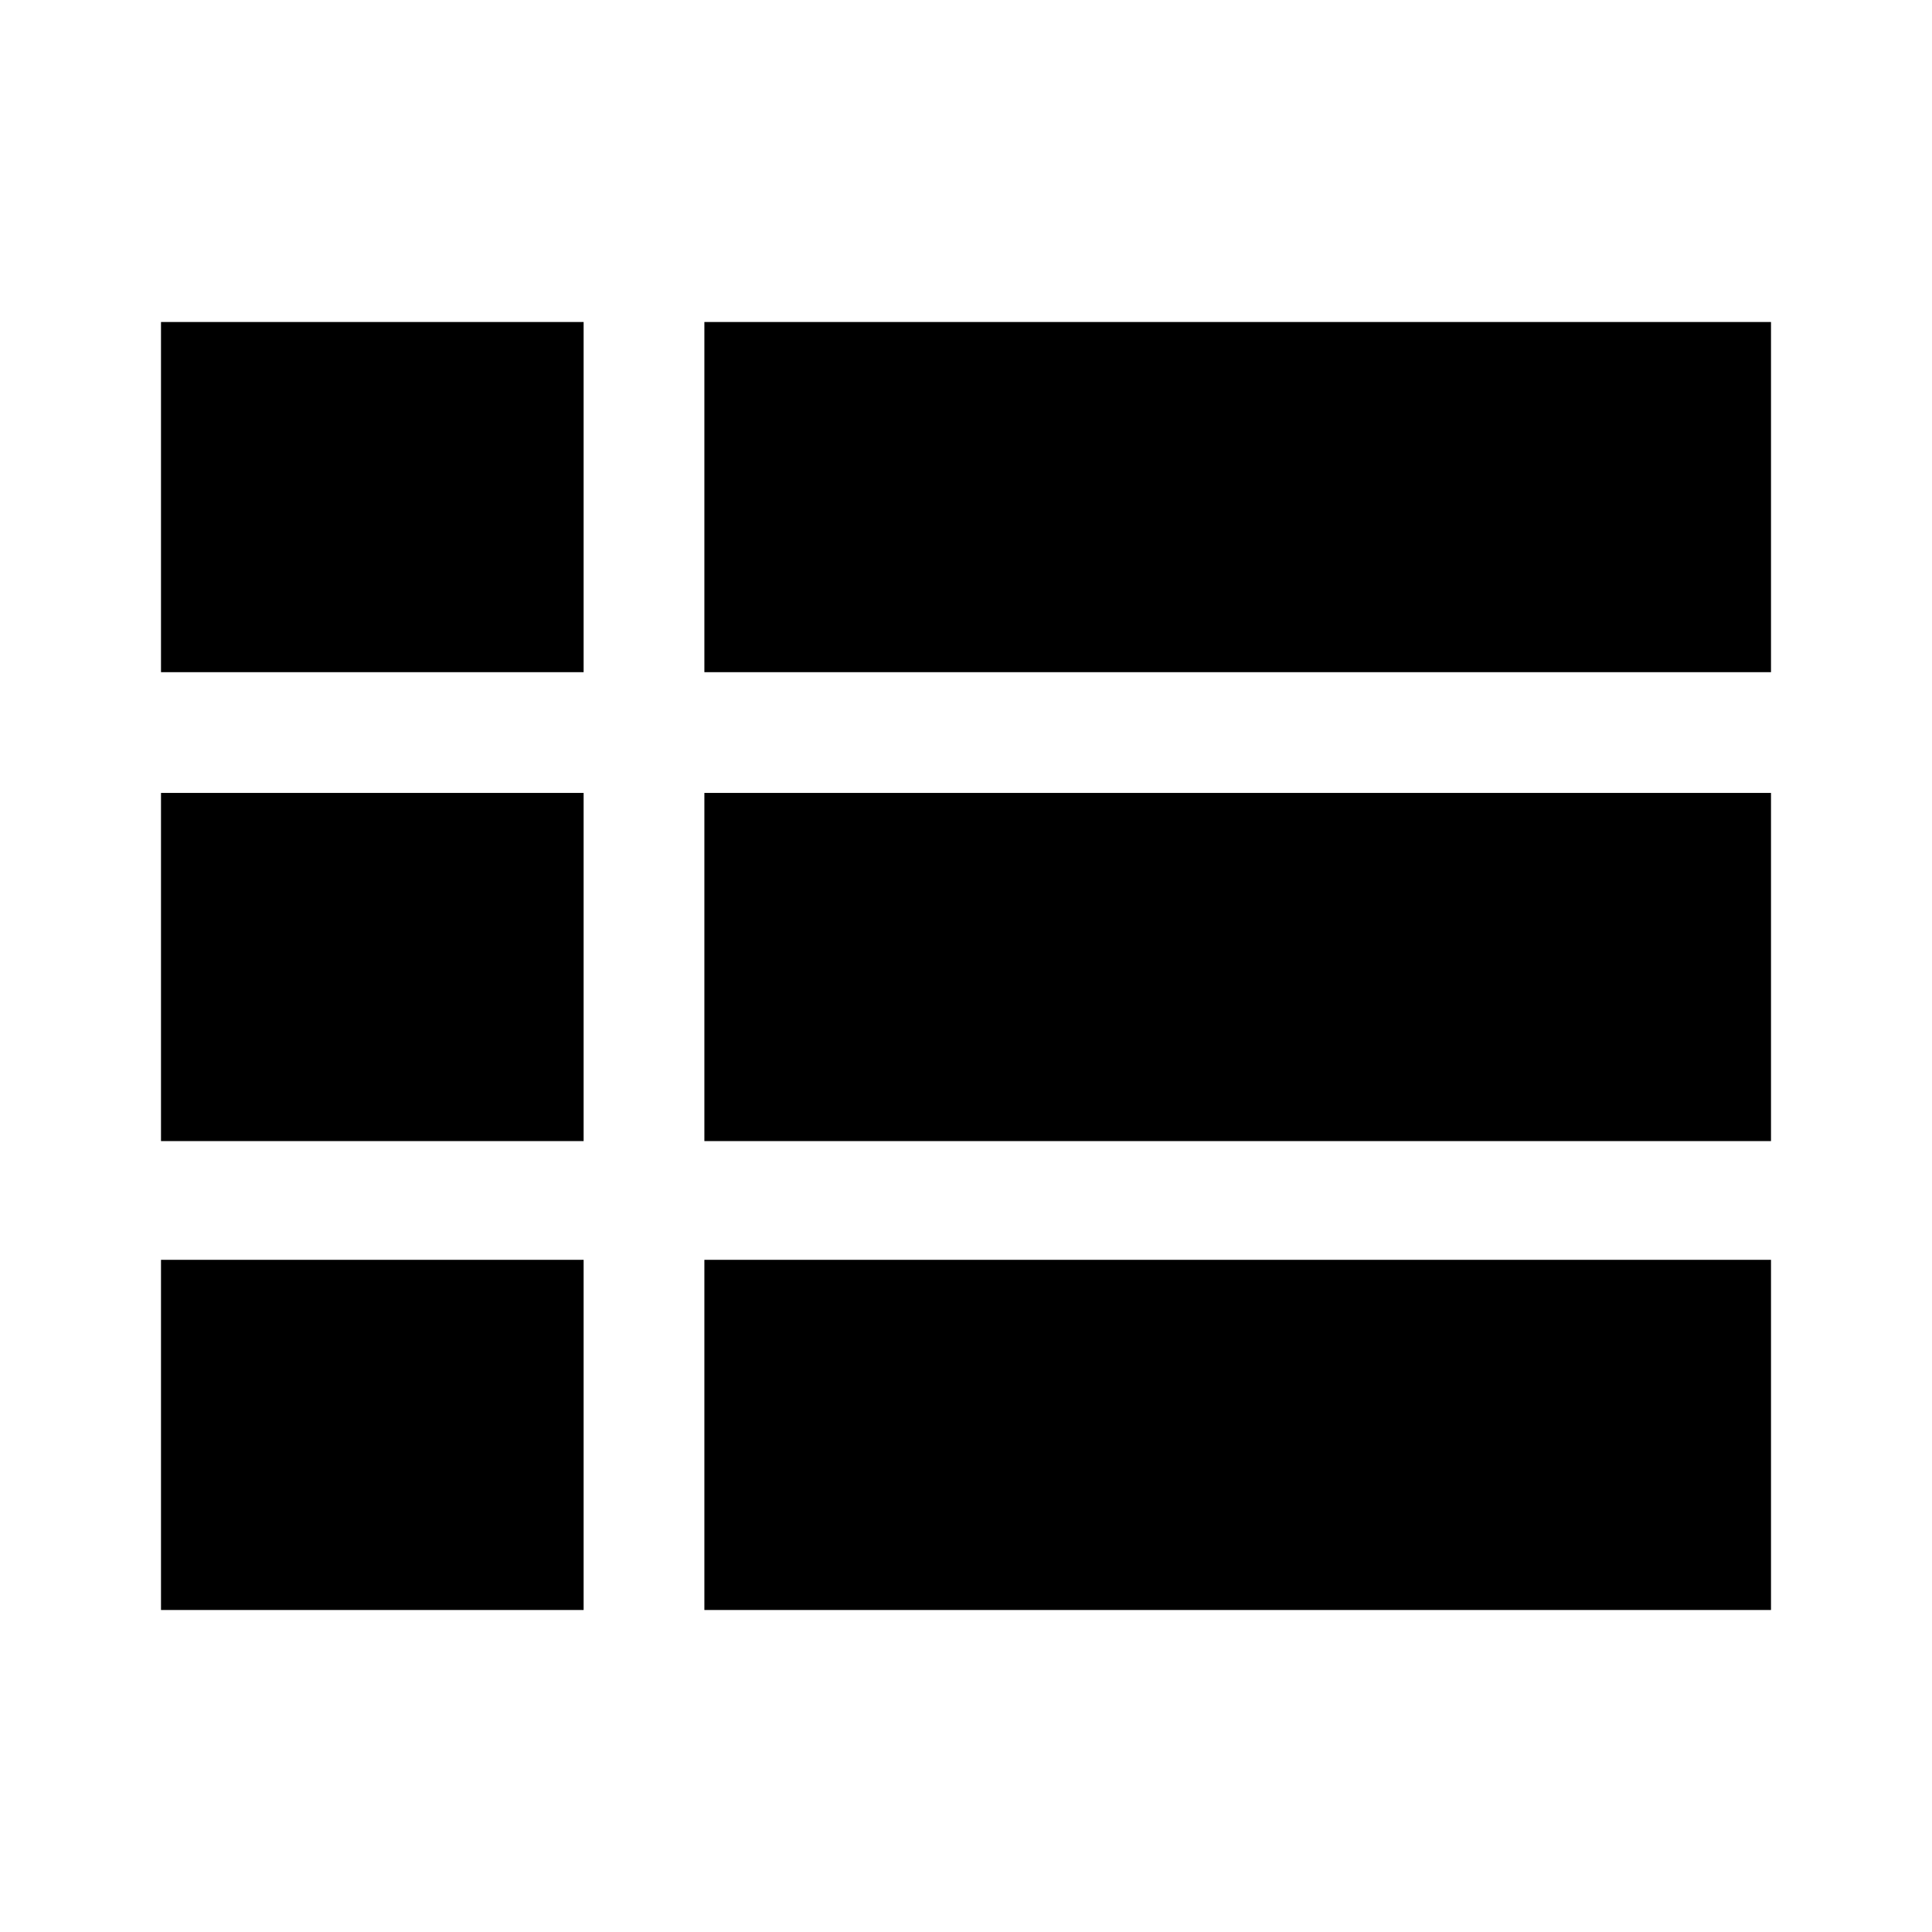 <svg xmlns="http://www.w3.org/2000/svg" width="48" height="48" viewBox="0 -960 960 960"><path d="M350-160h530v-174H350v174ZM80-626h210v-174H80v174Zm0 233h210v-173H80v173Zm0 233h210v-174H80v174Zm270-233h530v-173H350v173Zm0-233h530v-174H350v174Z"/></svg>